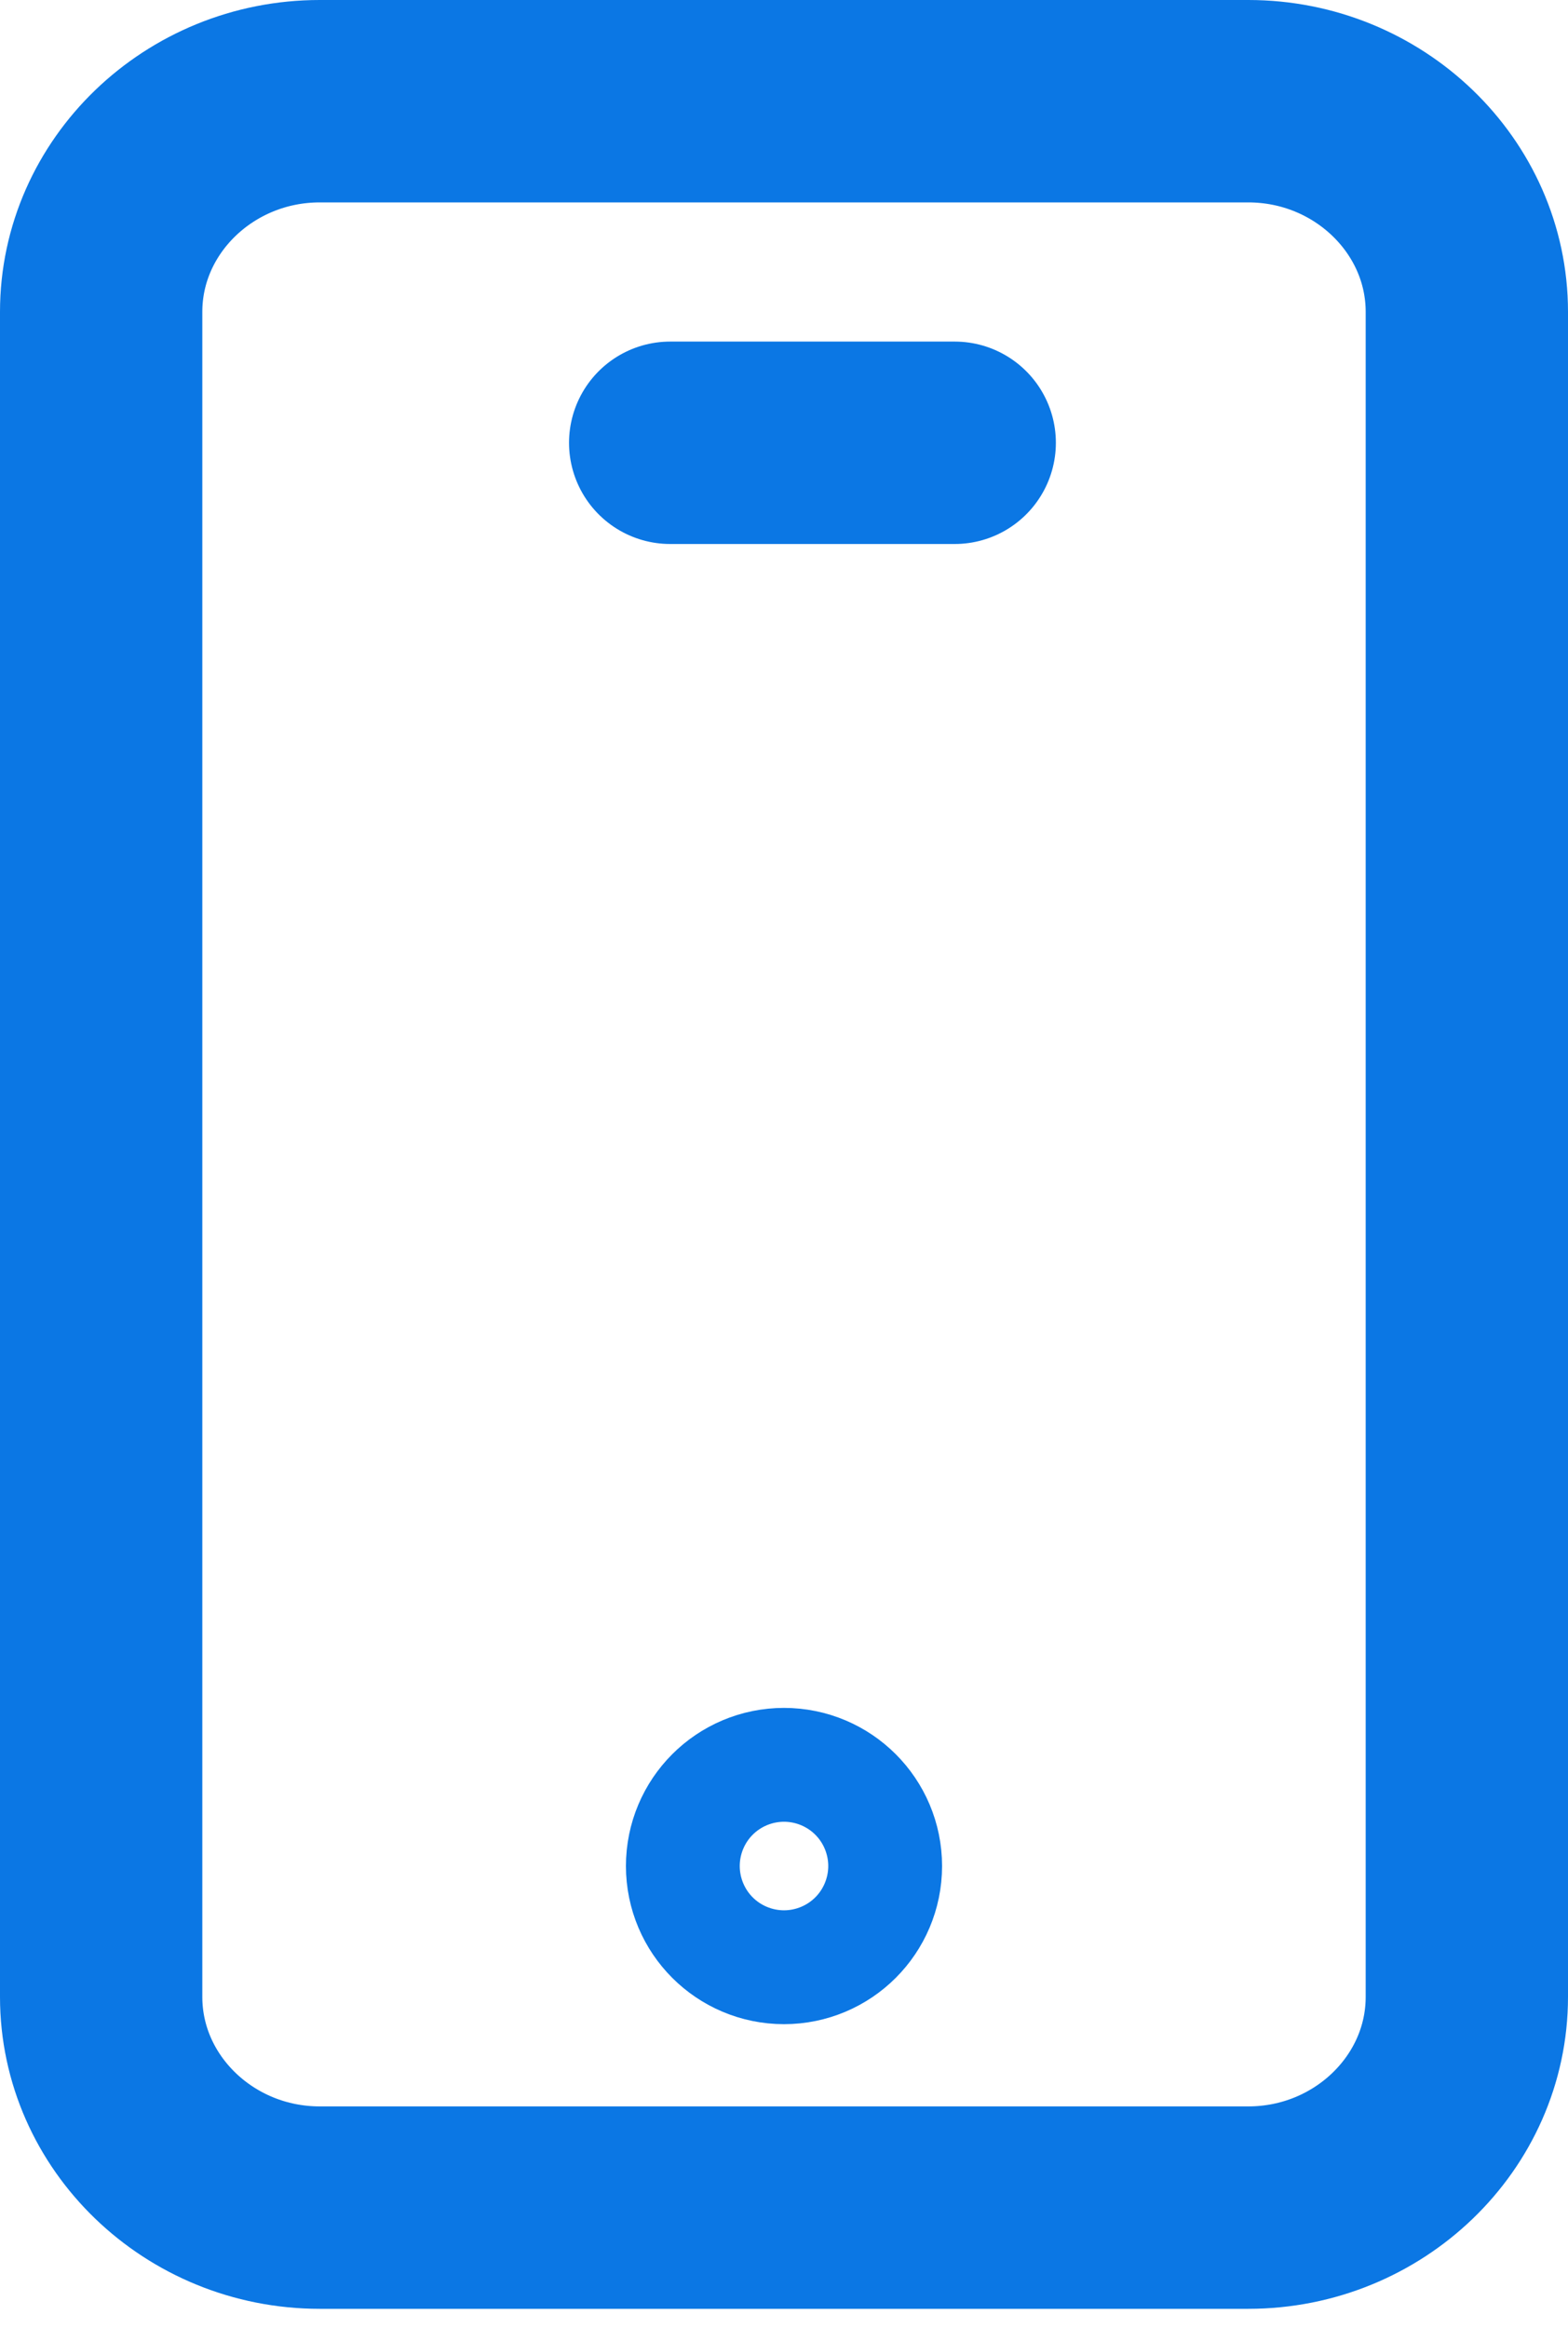 <svg width="31" height="46" viewBox="0 0 31 46" fill="none" xmlns="http://www.w3.org/2000/svg">
<g id="Group 1382">
<path id="Vector" d="M29 39.462C29 41.752 27.056 43.625 24.68 43.625H6.32C3.944 43.625 2 41.752 2 39.462V6.162C2 3.873 3.944 2 6.32 2H24.68C27.056 2 29 3.873 29 6.162V39.462Z" stroke="#0B77E4" stroke-width="4" stroke-miterlimit="10" stroke-linecap="round" stroke-linejoin="round"/>
<path id="Vector_2" d="M13.25 8.75H18.875" stroke="#0B77E4" stroke-width="4" stroke-miterlimit="10" stroke-linecap="round" stroke-linejoin="round"/>
<path id="Vector_3" d="M15.5 38C16.121 38 16.625 37.496 16.625 36.875C16.625 36.254 16.121 35.75 15.5 35.75C14.879 35.75 14.375 36.254 14.375 36.875C14.375 37.496 14.879 38 15.5 38Z" stroke="#0B77E4" stroke-width="4" stroke-miterlimit="10" stroke-linecap="round" stroke-linejoin="round"/>
</g>
</svg>
